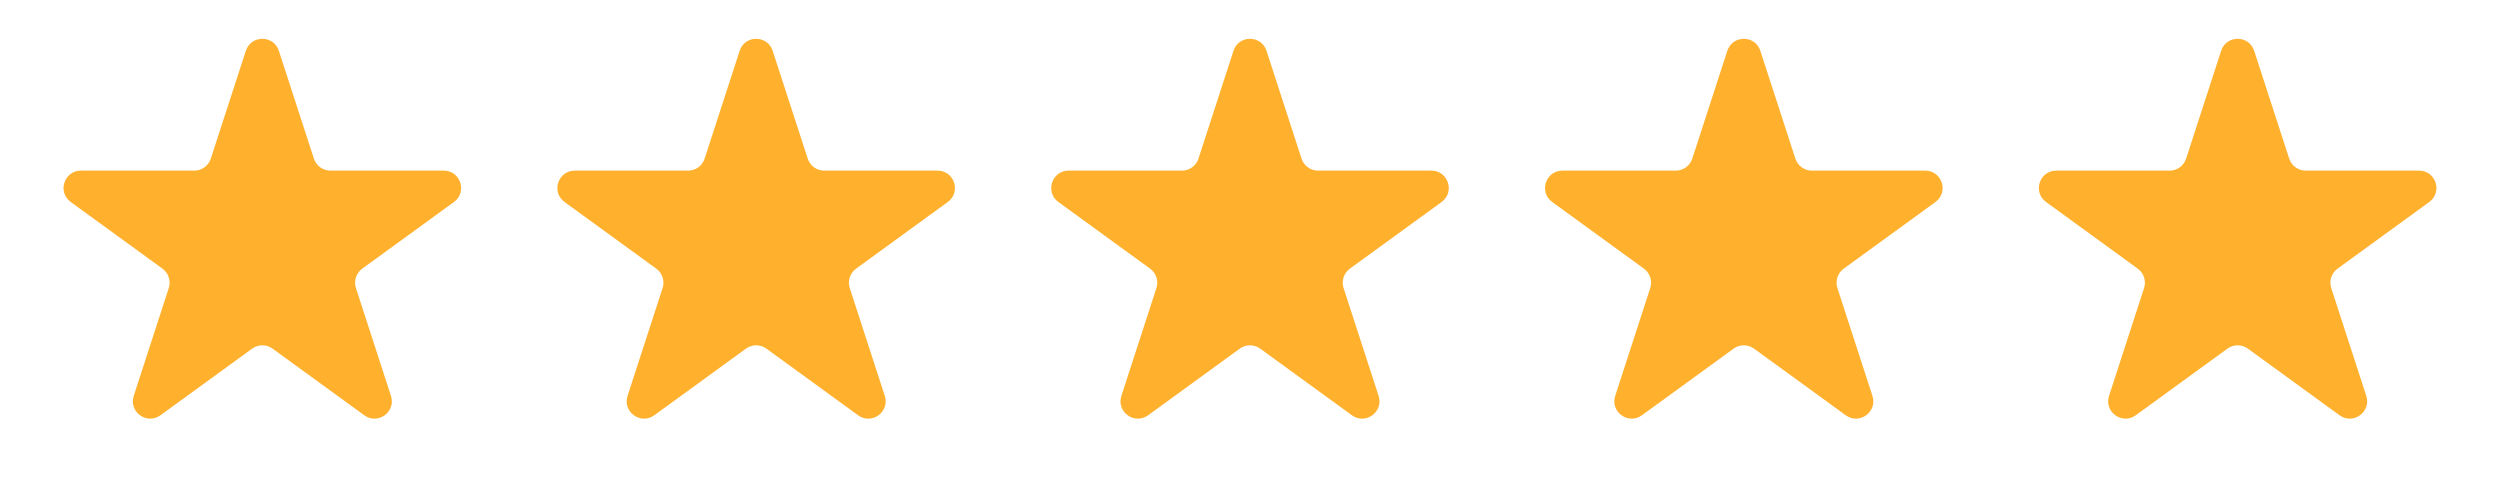 <svg width="81" height="16" viewBox="0 0 81 16" fill="none" xmlns="http://www.w3.org/2000/svg">
<path d="M7.965 1.646C8.133 1.128 8.867 1.128 9.035 1.646L10.17 5.139C10.245 5.371 10.461 5.528 10.705 5.528H14.377C14.922 5.528 15.149 6.225 14.708 6.545L11.737 8.704C11.54 8.847 11.457 9.101 11.533 9.333L12.667 12.826C12.836 13.344 12.243 13.775 11.802 13.455L8.831 11.296C8.633 11.153 8.367 11.153 8.169 11.296L5.198 13.455C4.757 13.775 4.164 13.344 4.333 12.826L5.468 9.333C5.543 9.101 5.46 8.847 5.263 8.704L2.292 6.545C1.851 6.225 2.078 5.528 2.623 5.528H6.295C6.539 5.528 6.755 5.371 6.83 5.139L7.965 1.646Z" fill="#FFB12E"/>
<path d="M23.965 1.646C24.133 1.128 24.867 1.128 25.035 1.646L26.17 5.139C26.245 5.371 26.461 5.528 26.705 5.528H30.377C30.922 5.528 31.149 6.225 30.708 6.545L27.737 8.704C27.54 8.847 27.457 9.101 27.532 9.333L28.667 12.826C28.836 13.344 28.243 13.775 27.802 13.455L24.831 11.296C24.634 11.153 24.366 11.153 24.169 11.296L21.198 13.455C20.757 13.775 20.164 13.344 20.333 12.826L21.468 9.333C21.543 9.101 21.46 8.847 21.263 8.704L18.292 6.545C17.851 6.225 18.078 5.528 18.623 5.528H22.295C22.539 5.528 22.755 5.371 22.83 5.139L23.965 1.646Z" fill="#FFB12E"/>
<path d="M39.965 1.646C40.133 1.128 40.867 1.128 41.035 1.646L42.17 5.139C42.245 5.371 42.461 5.528 42.705 5.528H46.377C46.922 5.528 47.149 6.225 46.708 6.545L43.737 8.704C43.54 8.847 43.457 9.101 43.532 9.333L44.667 12.826C44.836 13.344 44.243 13.775 43.802 13.455L40.831 11.296C40.633 11.153 40.367 11.153 40.169 11.296L37.198 13.455C36.757 13.775 36.164 13.344 36.333 12.826L37.468 9.333C37.543 9.101 37.46 8.847 37.263 8.704L34.292 6.545C33.851 6.225 34.078 5.528 34.623 5.528H38.295C38.539 5.528 38.755 5.371 38.83 5.139L39.965 1.646Z" fill="#FFB12E"/>
<path d="M55.965 1.646C56.133 1.128 56.867 1.128 57.035 1.646L58.17 5.139C58.245 5.371 58.461 5.528 58.705 5.528H62.377C62.922 5.528 63.149 6.225 62.708 6.545L59.737 8.704C59.54 8.847 59.457 9.101 59.532 9.333L60.667 12.826C60.836 13.344 60.243 13.775 59.802 13.455L56.831 11.296C56.633 11.153 56.367 11.153 56.169 11.296L53.198 13.455C52.757 13.775 52.164 13.344 52.333 12.826L53.468 9.333C53.543 9.101 53.46 8.847 53.263 8.704L50.292 6.545C49.851 6.225 50.078 5.528 50.623 5.528H54.295C54.539 5.528 54.755 5.371 54.83 5.139L55.965 1.646Z" fill="#FFB12E"/>
<path d="M71.965 1.646C72.133 1.128 72.867 1.128 73.035 1.646L74.17 5.139C74.245 5.371 74.461 5.528 74.705 5.528H78.377C78.922 5.528 79.149 6.225 78.708 6.545L75.737 8.704C75.54 8.847 75.457 9.101 75.532 9.333L76.667 12.826C76.836 13.344 76.243 13.775 75.802 13.455L72.831 11.296C72.633 11.153 72.367 11.153 72.169 11.296L69.198 13.455C68.757 13.775 68.164 13.344 68.333 12.826L69.468 9.333C69.543 9.101 69.46 8.847 69.263 8.704L66.292 6.545C65.851 6.225 66.078 5.528 66.623 5.528H70.295C70.539 5.528 70.755 5.371 70.83 5.139L71.965 1.646Z" fill="#FFB12E"/>
</svg>
